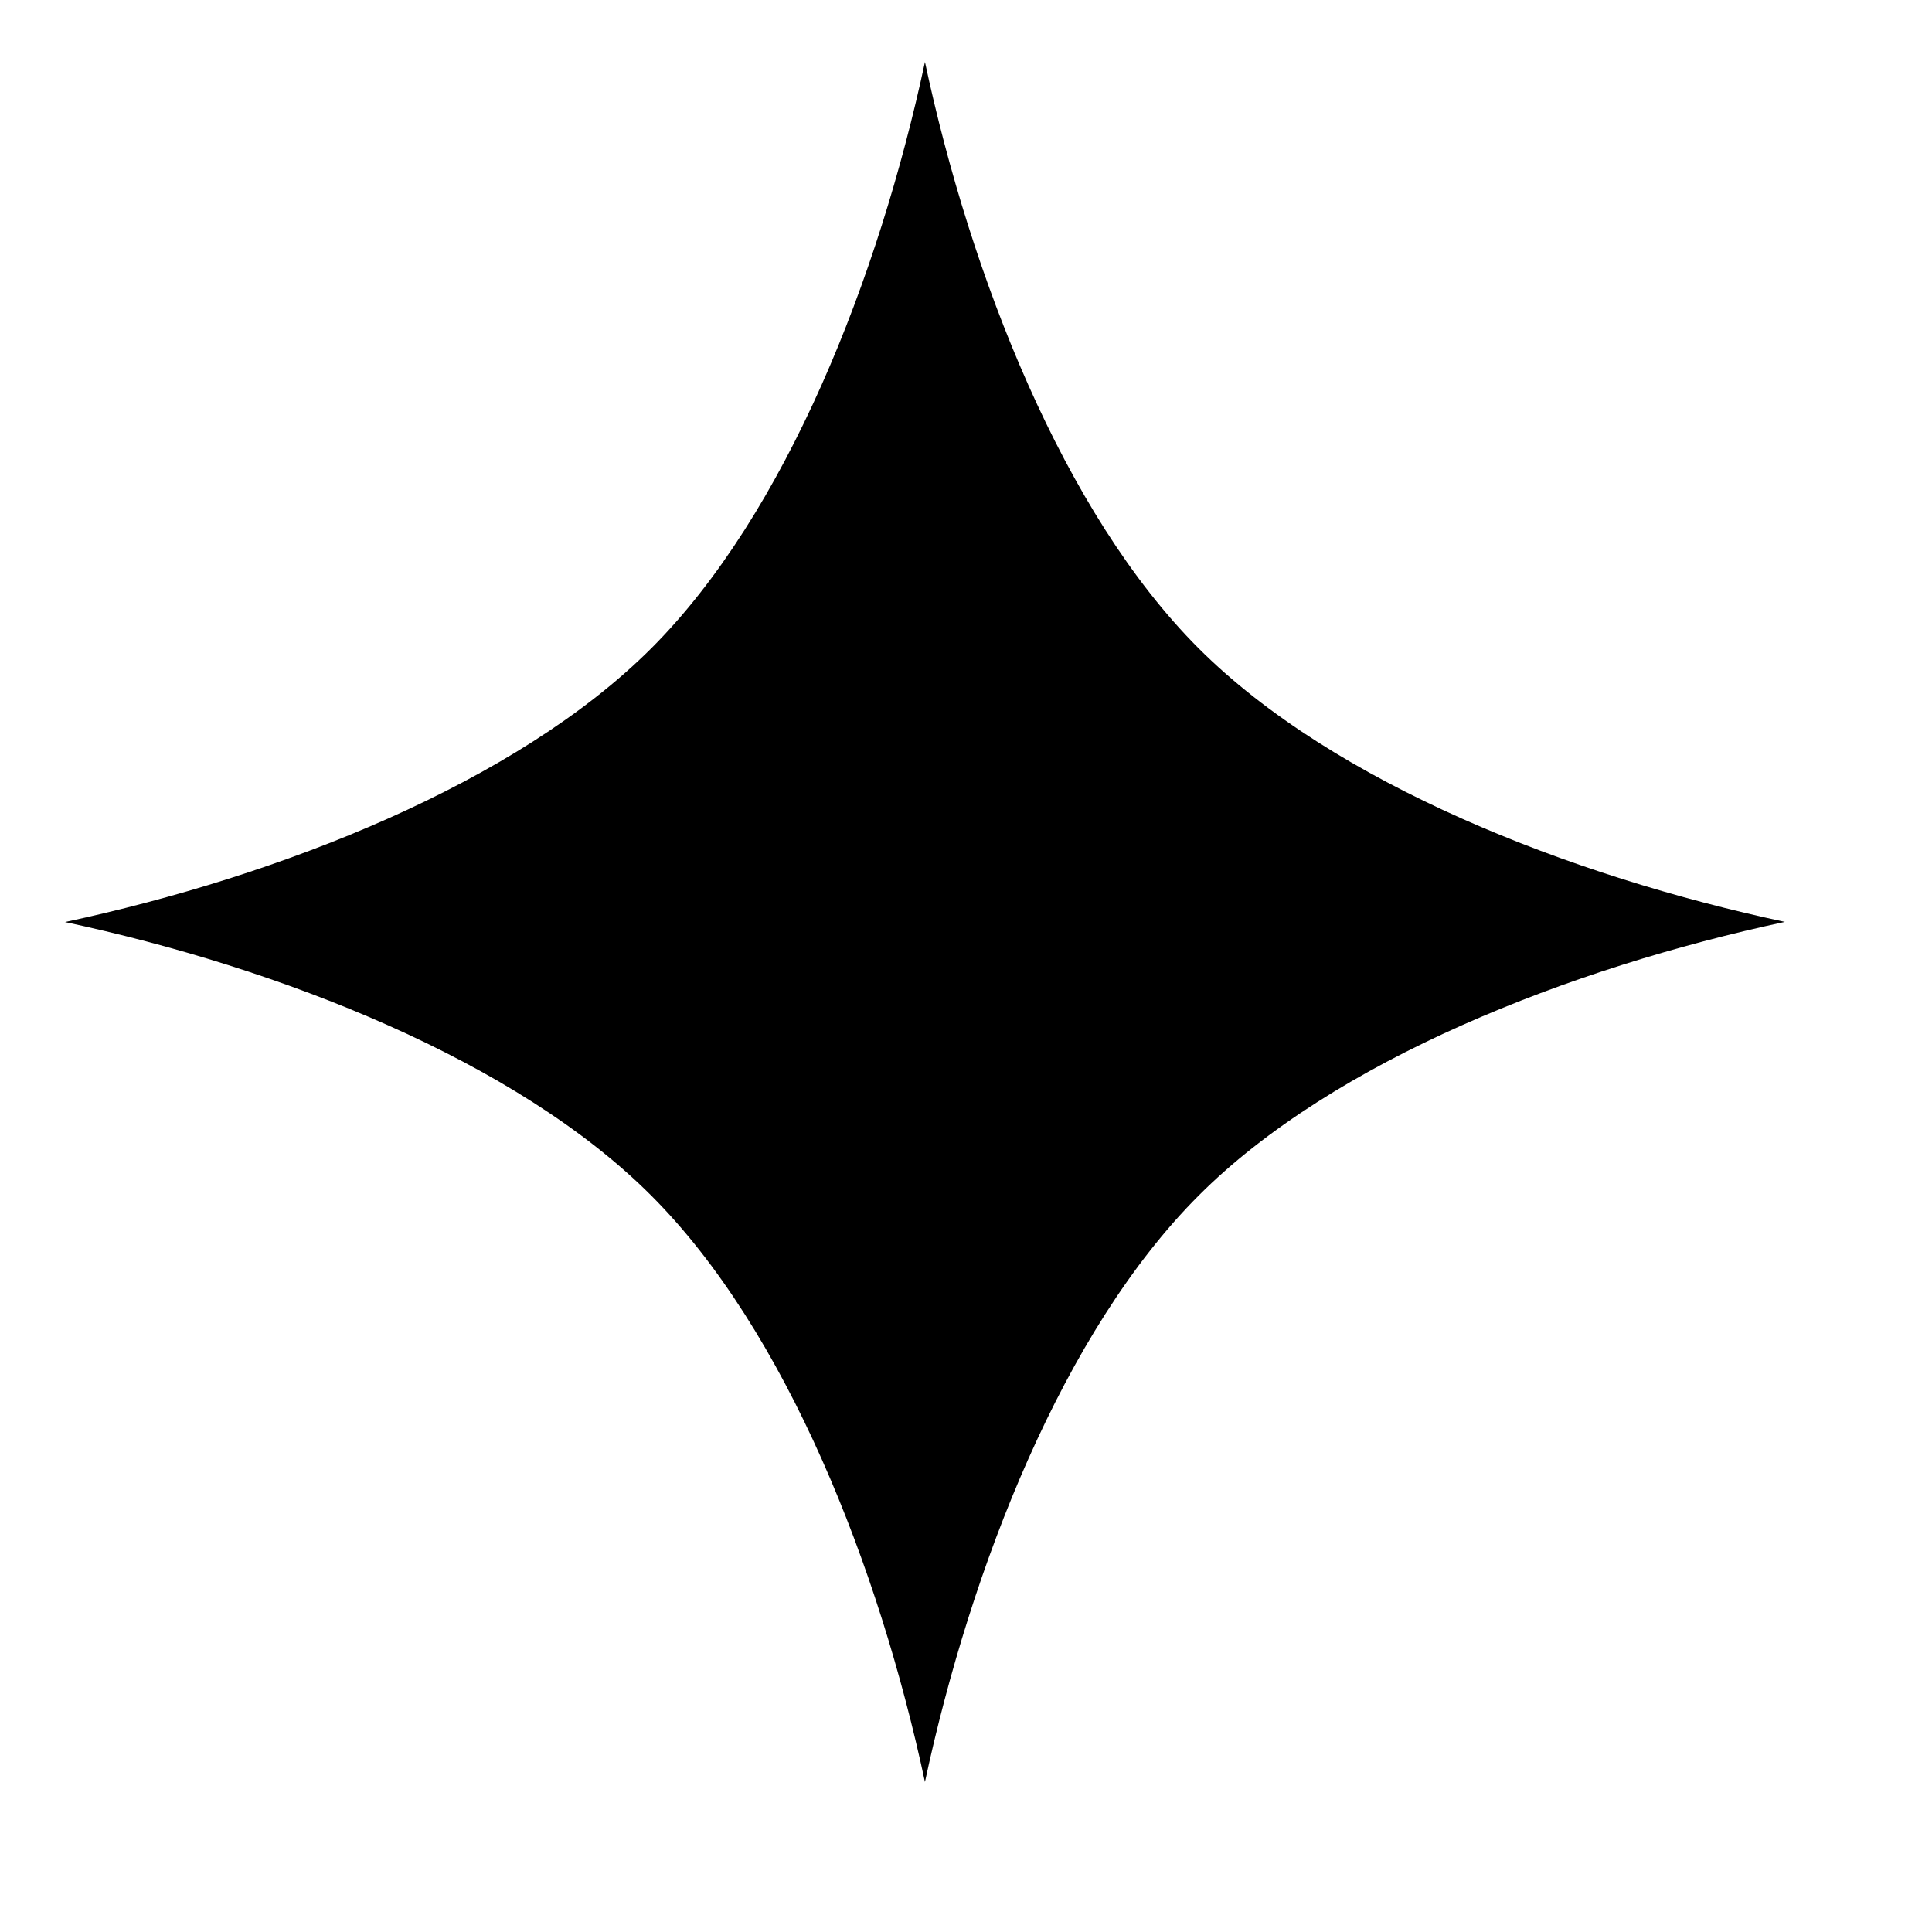 <?xml version="1.0" encoding="UTF-8"?> <svg xmlns="http://www.w3.org/2000/svg" width="12" height="12" viewBox="0 0 12 12" fill="none"><path d="M7.444 4.026C6.605 3.186 6.03 1.719 5.745 0.385C5.459 1.72 4.885 3.187 4.045 4.027C3.205 4.866 1.738 5.441 0.404 5.727C1.739 6.012 3.206 6.586 4.045 7.426C4.885 8.266 5.46 9.733 5.745 11.068C6.031 9.733 6.605 8.266 7.445 7.426C8.284 6.586 9.752 6.012 11.086 5.726C9.751 5.441 8.284 4.866 7.444 4.026Z" fill="black"></path></svg> 